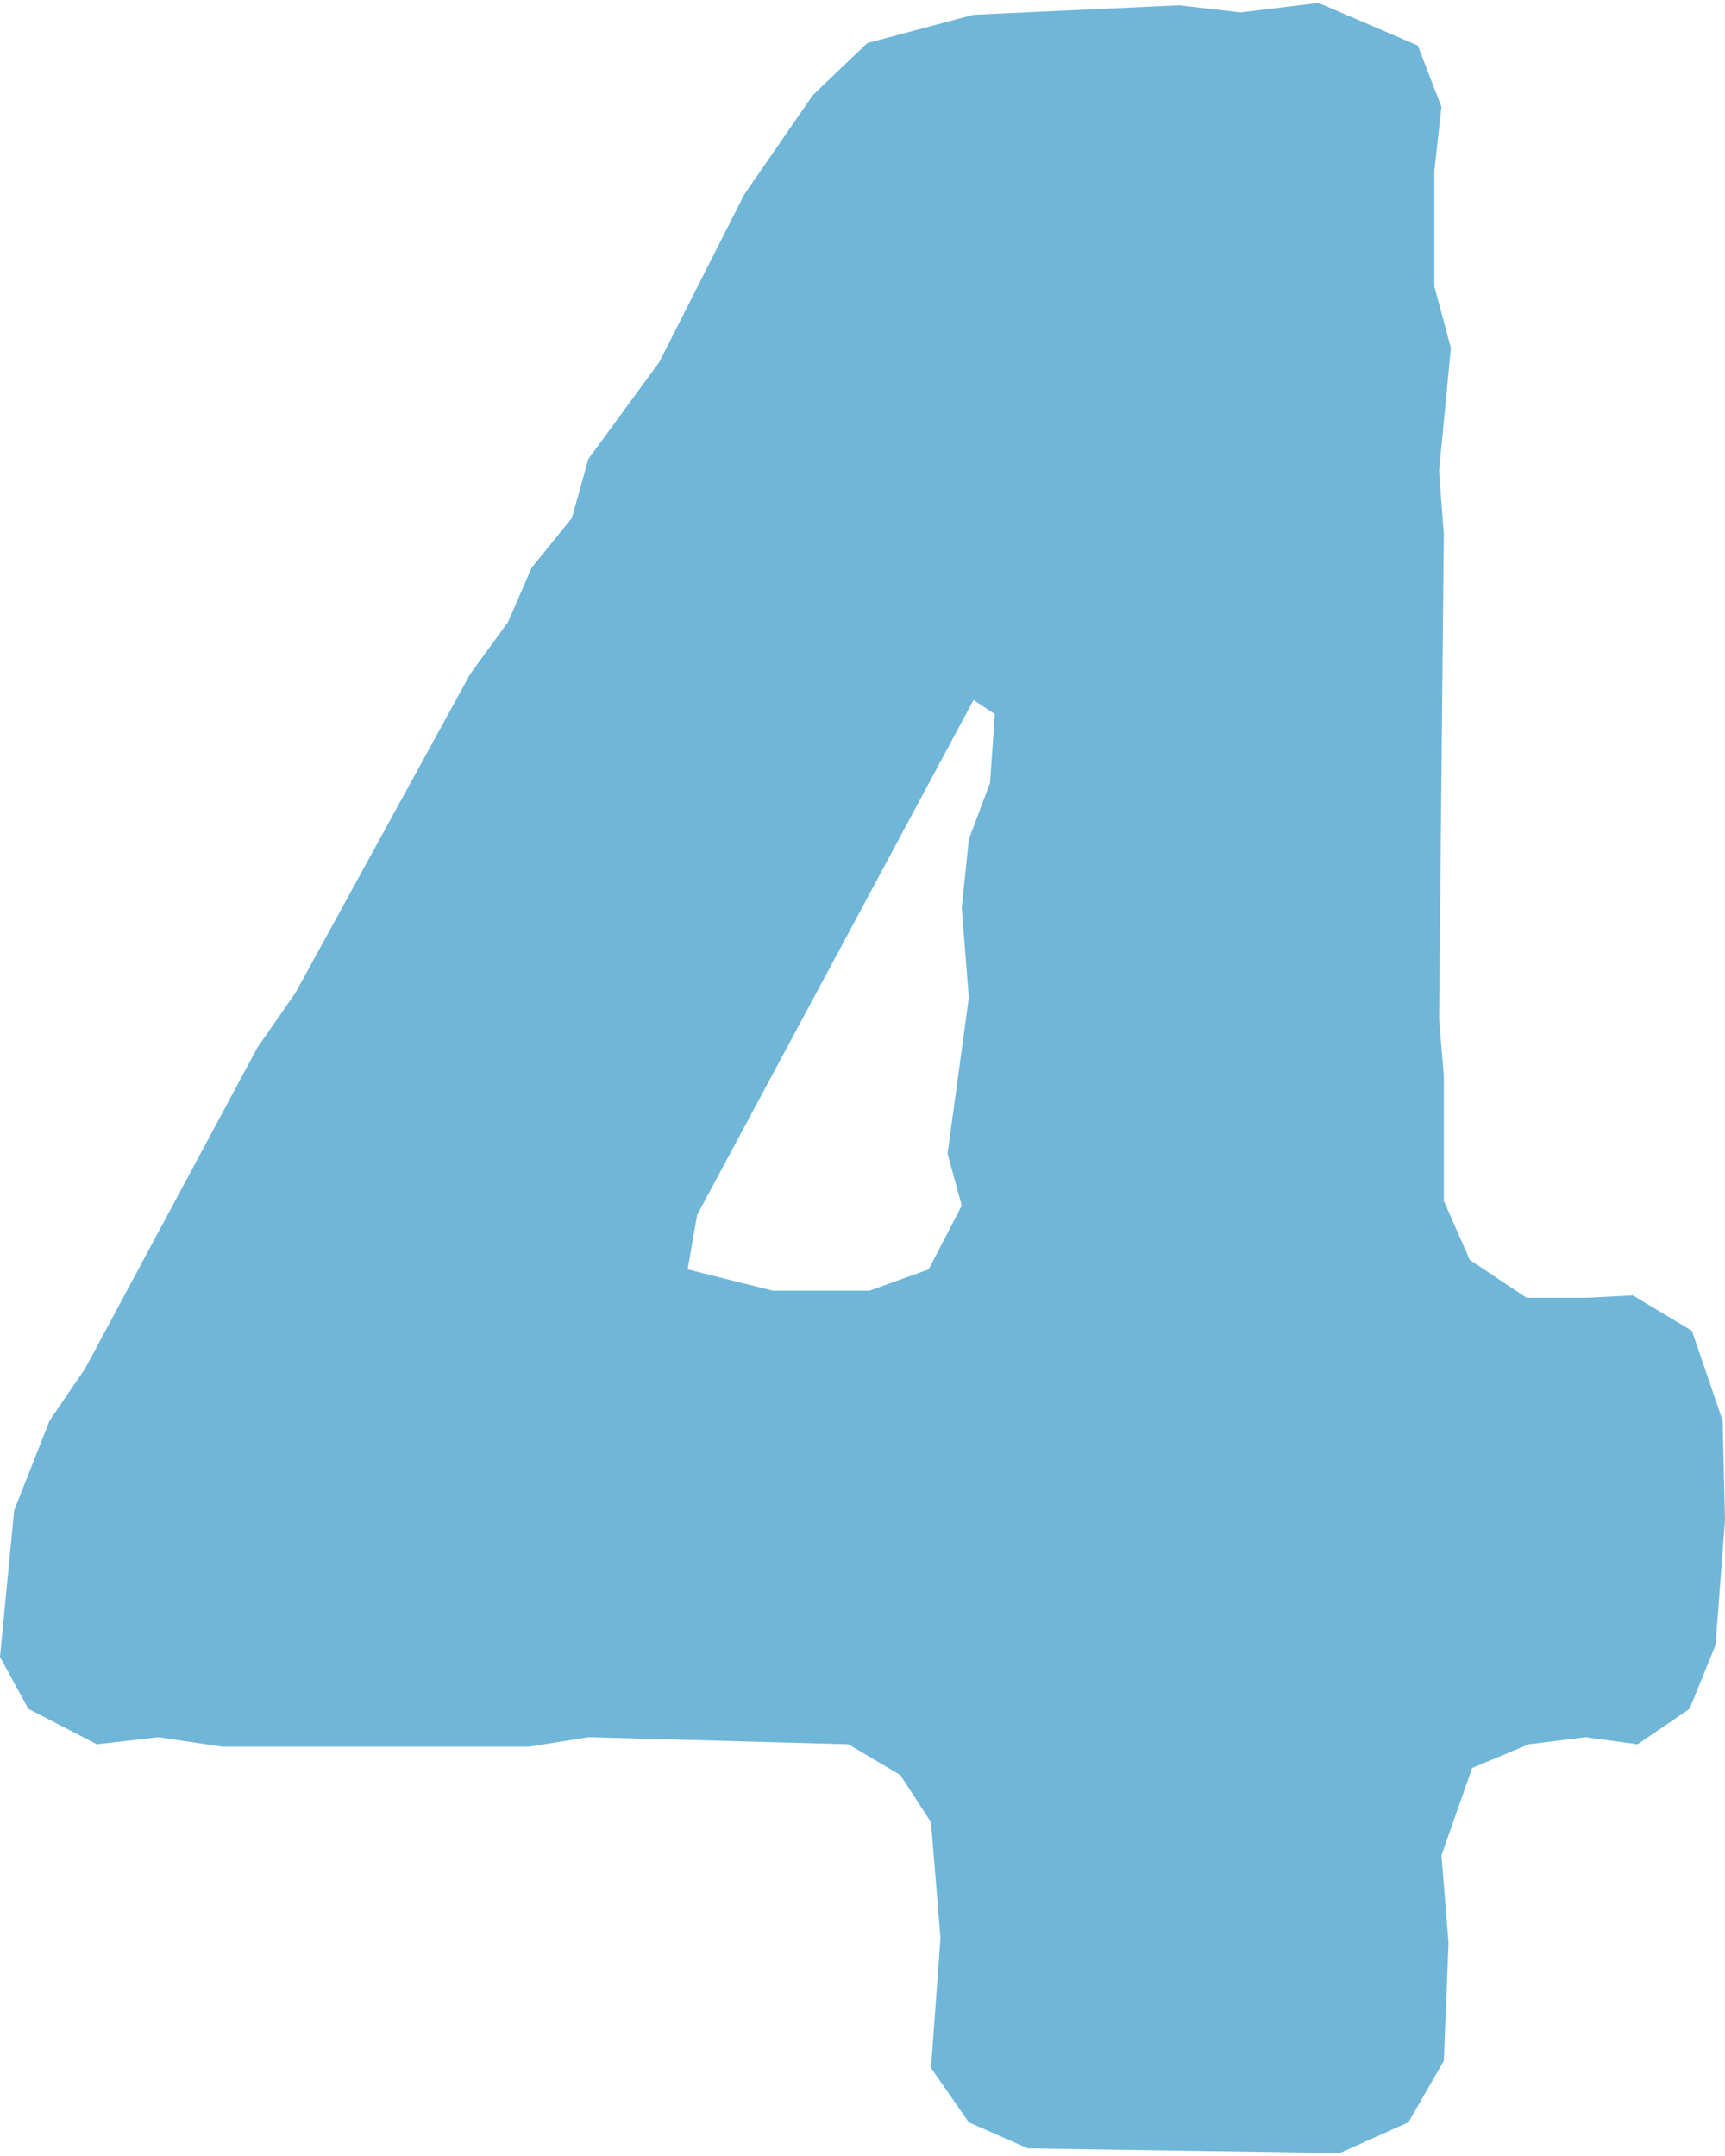 <svg xmlns="http://www.w3.org/2000/svg" xml:space="preserve" width="112" height="140" style="shape-rendering:geometricPrecision;text-rendering:geometricPrecision;image-rendering:optimizeQuality;fill-rule:evenodd;clip-rule:evenodd" viewBox="0 0 7.3 9.1">    <path d="m3.94 8.74.16.23.25.11 1.32.02.29-.13.15-.26.02-.5-.03-.37.13-.37.24-.1.24-.03.22.03.22-.15.11-.27.04-.53L7.29 6l-.13-.38-.25-.15-.19.01h-.26l-.24-.16-.11-.25v-.53l-.02-.24.02-2.05-.02-.27.05-.52-.07-.26V.71L6.1.44 6 .18 5.58 0l-.33.04-.26-.03-.87.04-.45.12-.23.22-.29.42-.36.71-.3.41-.07.25-.17.21-.1.23-.16.22-.74 1.35-.16.23-.73 1.36L.21 6l-.15.38L0 7l.12.22.29.15.26-.03.27.04h1.3l.25-.04 1.1.03.22.13.13.2.04.49-.04.55zm-.67-3.29-.36-.09.04-.23 1.17-2.18.09.06-.02.29-.09.24-.03.29.03.38-.09.66.06.22-.14.27-.25.09h-.41z" style="fill:#6fb6d9;fill-rule:nonzero"></path></svg>